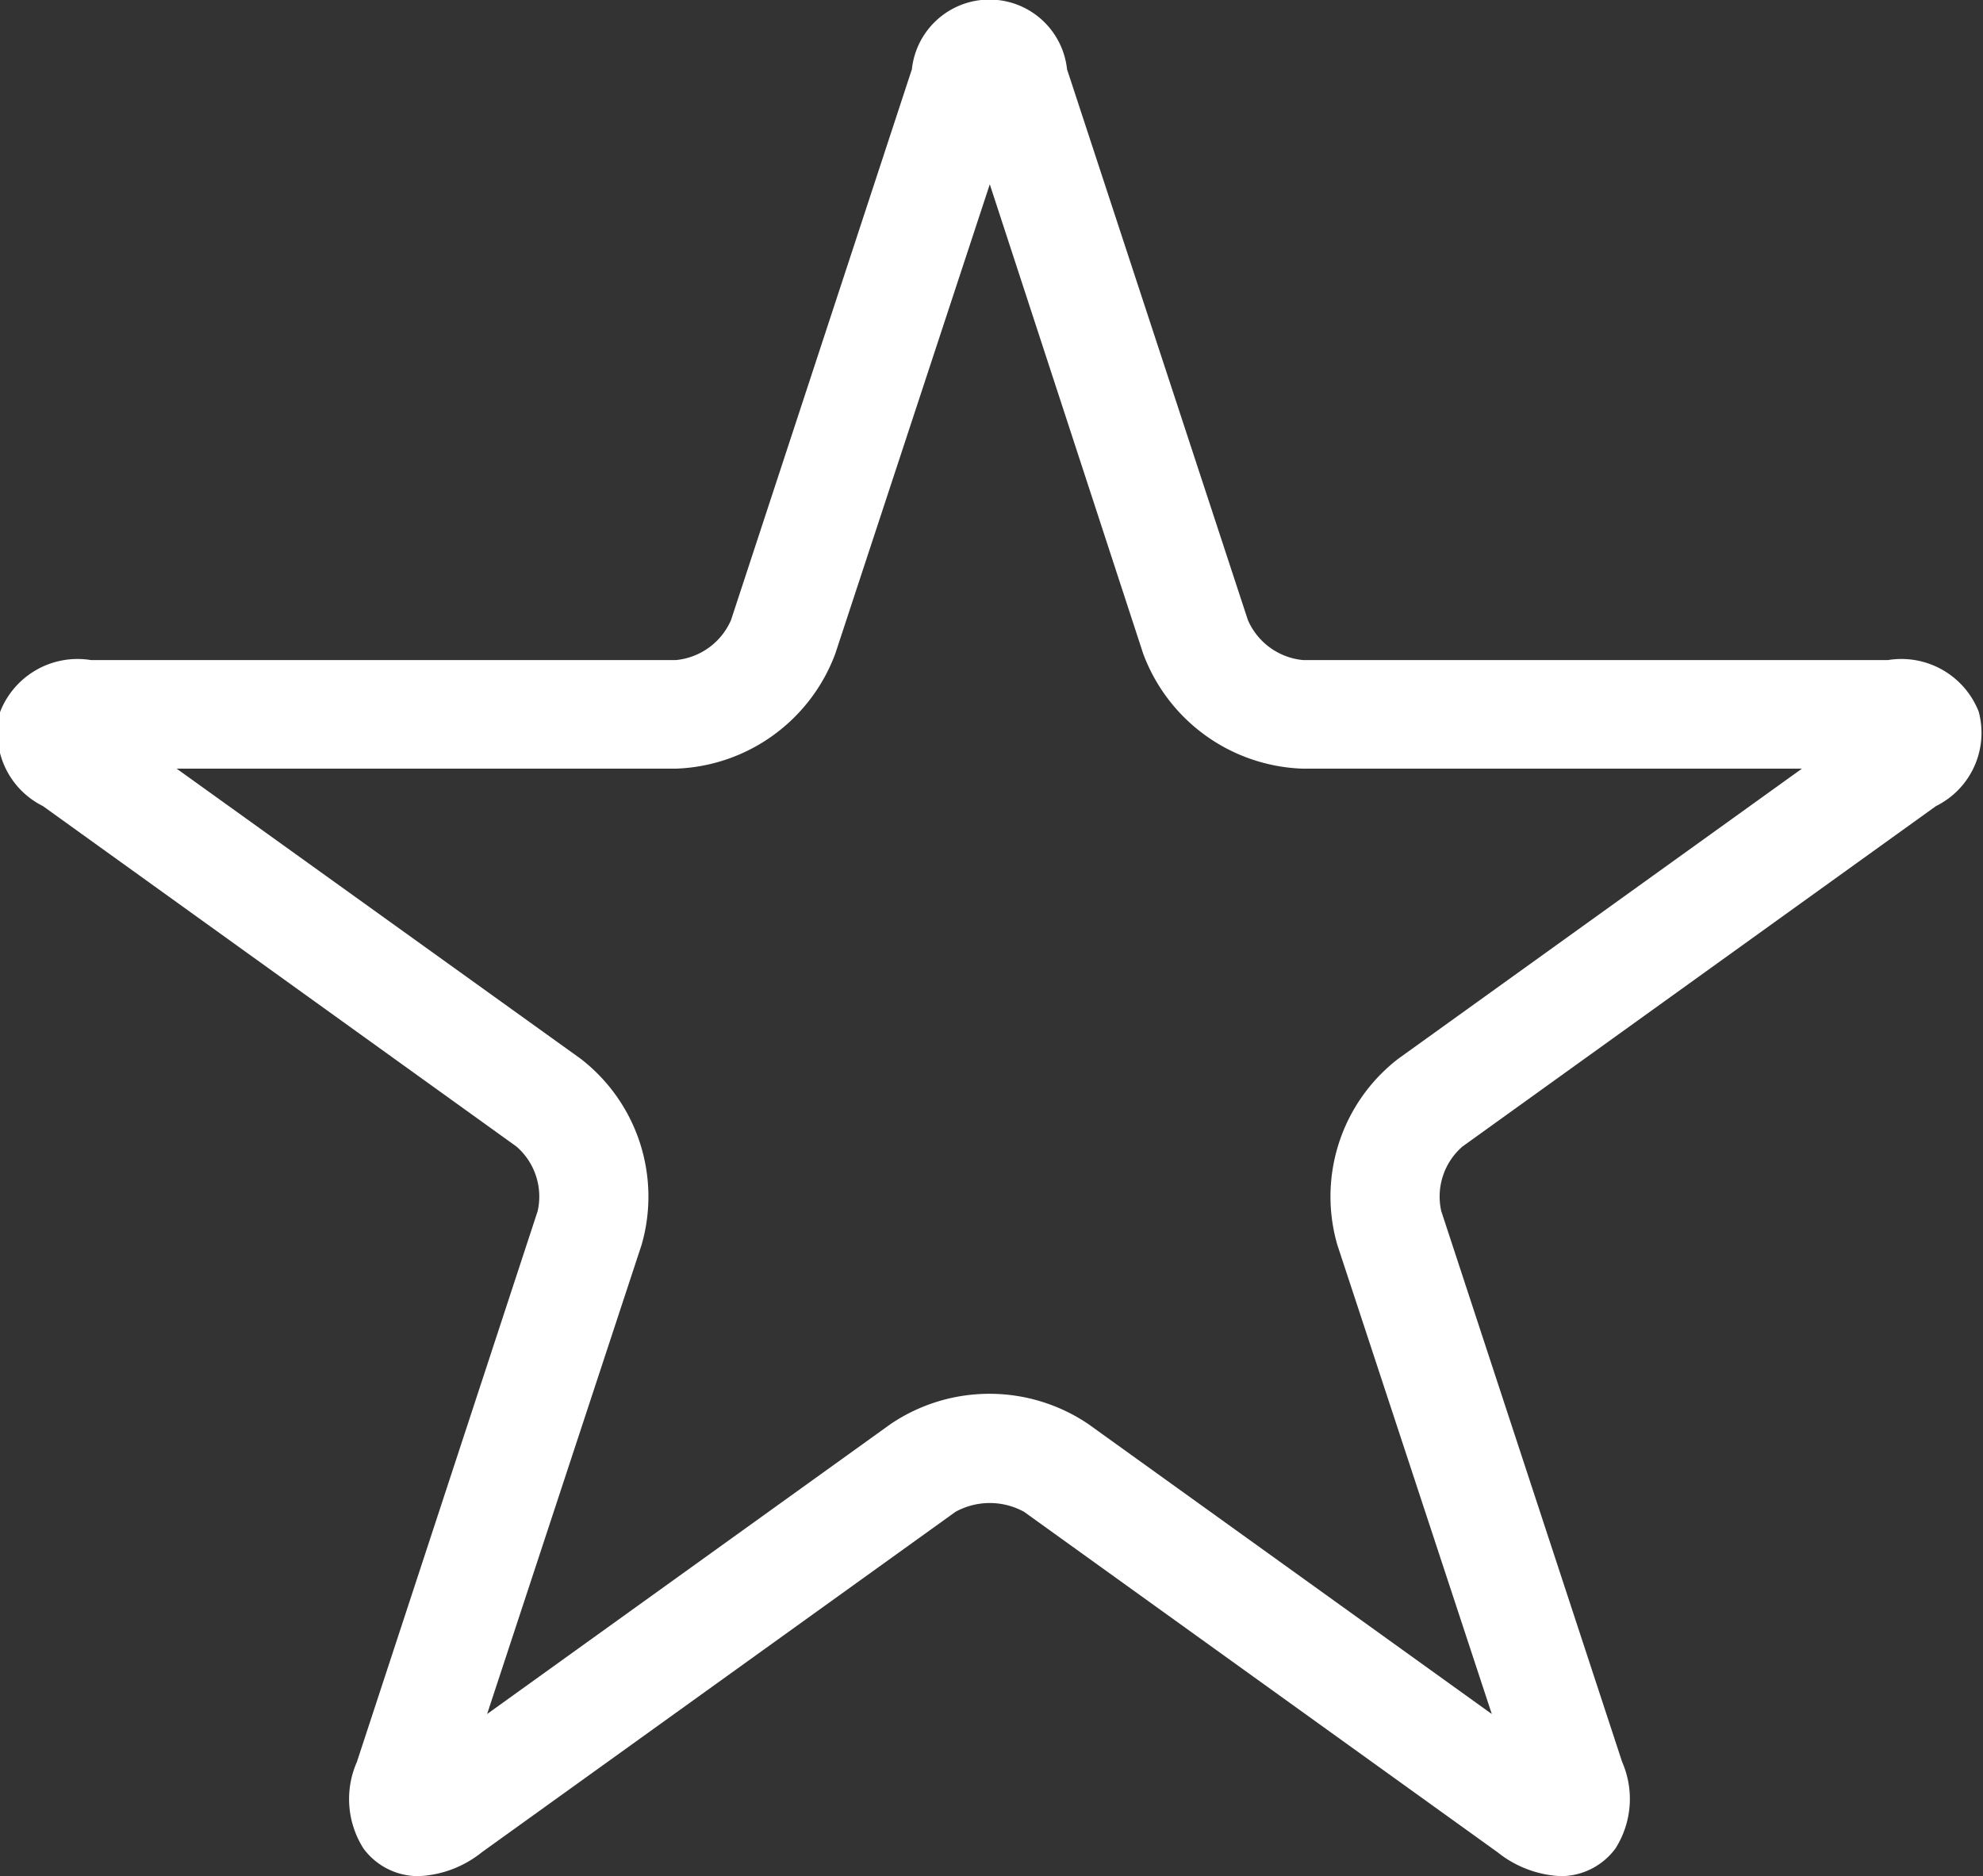 <svg xmlns="http://www.w3.org/2000/svg" width="17.969" height="17" viewBox="0 0 17.969 17">
  <rect x="0" y="0" width="17.969" height="17" fill="#333333" stroke="none"/>
  <defs>
    <style>
      .cls-1 {
        fill: #fff;
        fill-rule: evenodd;
      }
    </style>
  </defs>
  <path id="HIGHLIGHTS_" data-name="HIGHLIGHTS " class="cls-1" d="M245.175,860a0.987,0.987,0,0,1-.573-0.216l-4.291-3.085a0.645,0.645,0,0,0-.622,0l-4.291,3.084a0.982,0.982,0,0,1-.573.217,0.616,0.616,0,0,1-.5-0.25,0.835,0.835,0,0,1-.06-0.785l1.638-4.991a0.6,0.6,0,0,0-.192-0.585l-4.291-3.085a0.742,0.742,0,0,1-.387-0.856,0.753,0.753,0,0,1,.822-0.467h5.3a0.607,0.607,0,0,0,.5-0.362l1.639-4.991a0.707,0.707,0,0,1,1.406,0l1.639,4.991a0.607,0.607,0,0,0,.5.362h5.3a0.753,0.753,0,0,1,.822.467,0.74,0.74,0,0,1-.387.856l-4.291,3.085a0.6,0.6,0,0,0-.192.585l1.639,4.991a0.837,0.837,0,0,1-.061.785A0.616,0.616,0,0,1,245.175,860Zm-8.883-7.407a1.577,1.577,0,0,1,.553,1.686l-1.4,4.252,3.657-2.628a1.6,1.6,0,0,1,1.79,0l3.657,2.628-1.4-4.252a1.576,1.576,0,0,1,.553-1.686l3.657-2.628h-4.52a1.6,1.6,0,0,1-1.449-1.042L240,844.67l-1.4,4.253a1.6,1.6,0,0,1-1.449,1.042h-4.519Z" transform="translate(-231.031 -843)"/>
</svg>
